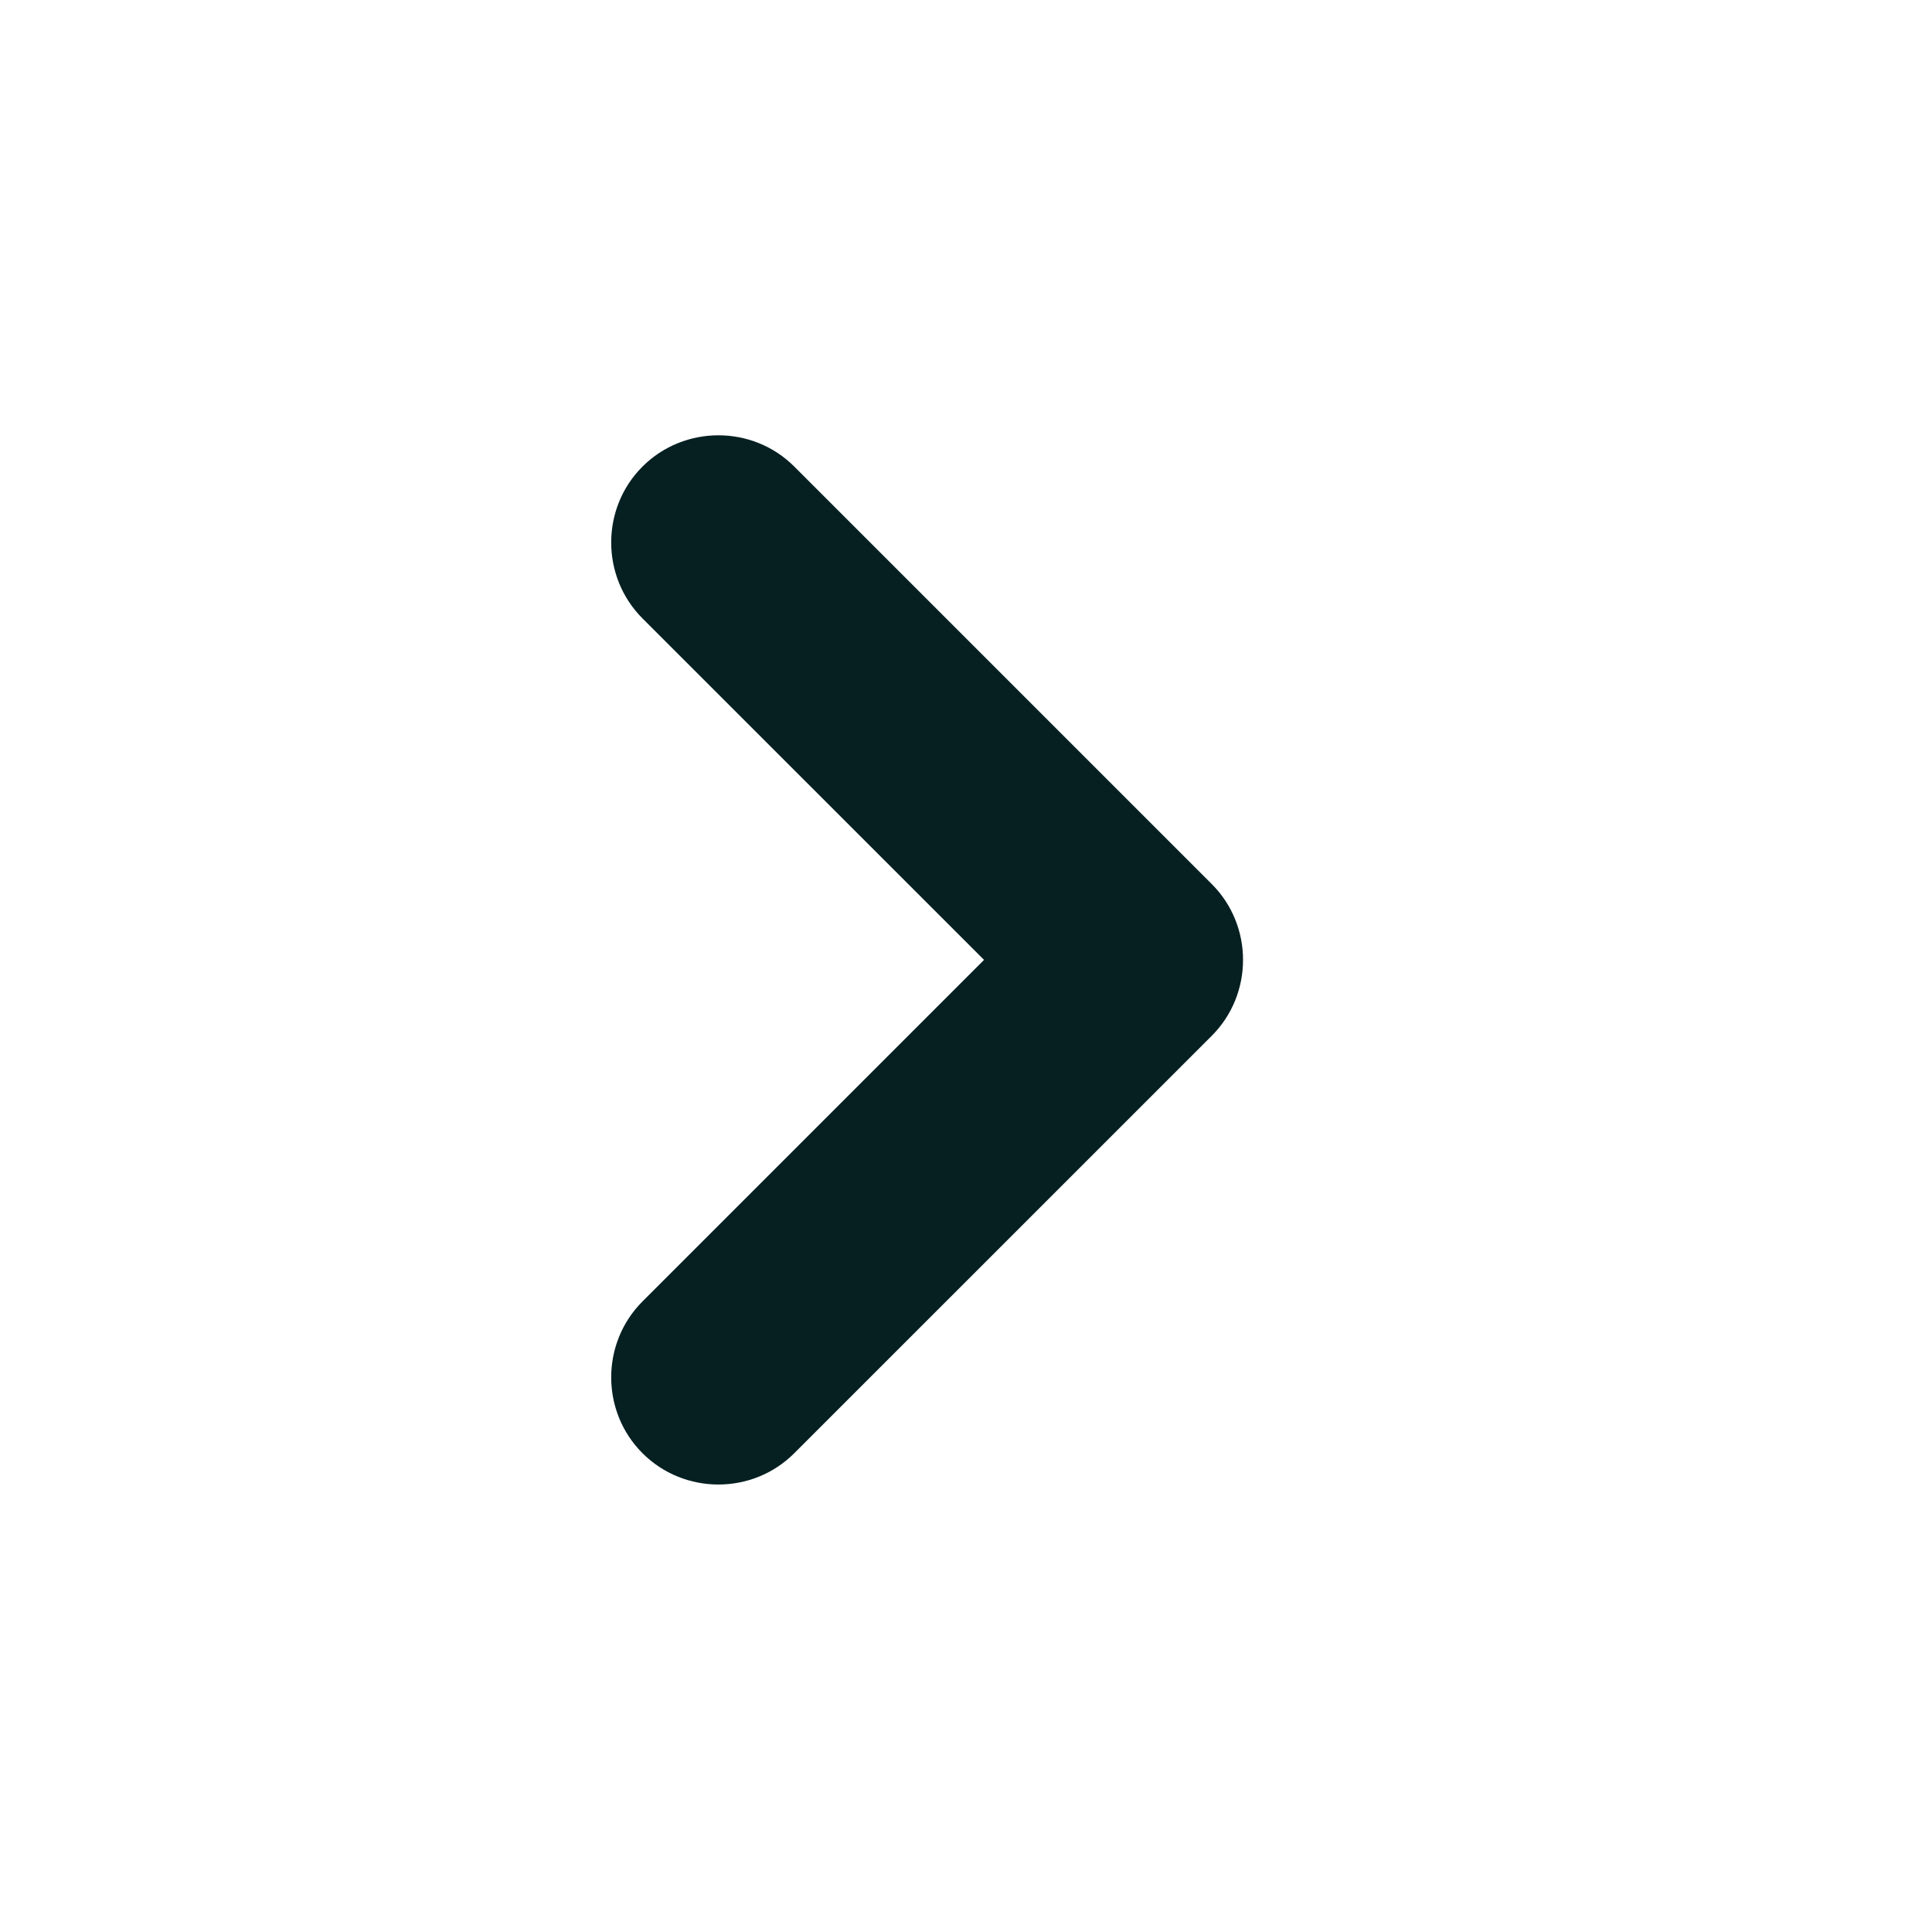 <svg width="24" height="24" viewBox="0 0 24 24" fill="none" xmlns="http://www.w3.org/2000/svg">
<path d="M15.053 12.867L9.867 18.052C9.349 18.571 8.5 18.571 7.981 18.052C7.463 17.534 7.463 16.686 7.981 16.167L12.224 11.924L7.981 7.682C7.463 7.163 7.463 6.314 7.981 5.796C8.5 5.278 9.349 5.278 9.867 5.796L15.053 10.982C15.571 11.5 15.571 12.348 15.053 12.867Z" fill="#062022"/>
</svg>
